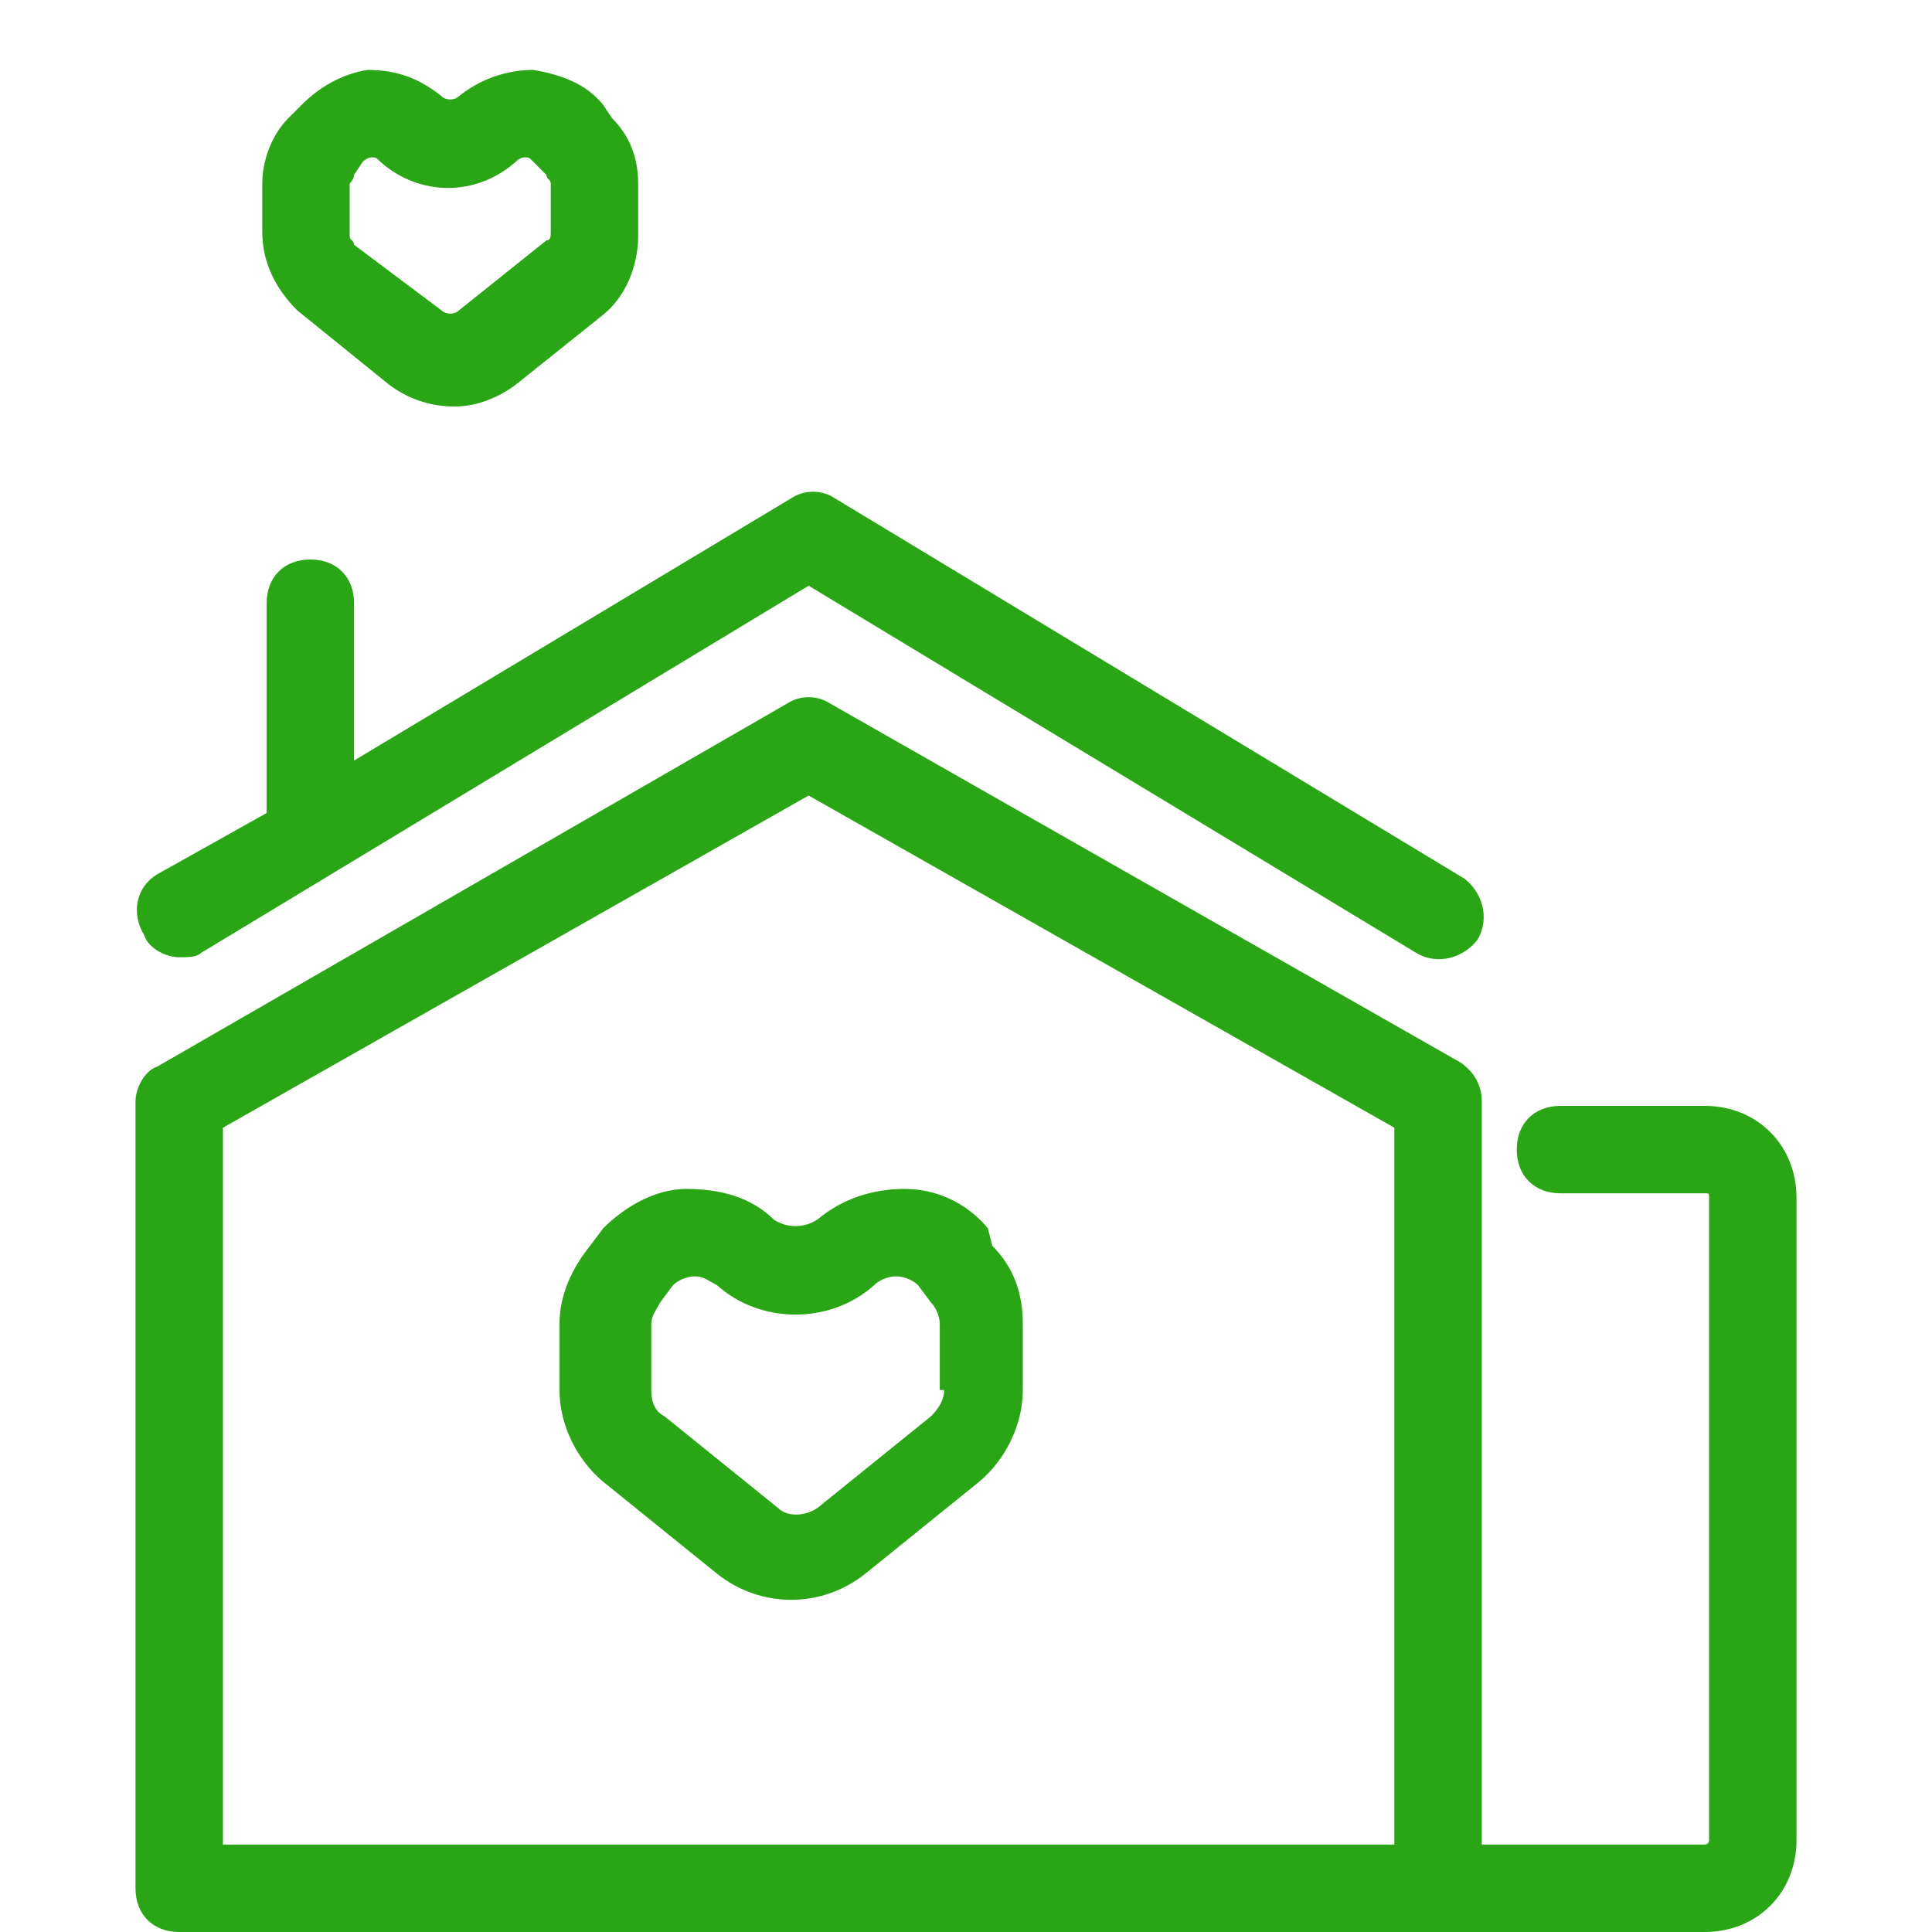 <?xml version="1.0" standalone="no"?><!DOCTYPE svg PUBLIC "-//W3C//DTD SVG 1.1//EN" "http://www.w3.org/Graphics/SVG/1.1/DTD/svg11.dtd"><svg t="1565702076862" class="icon" viewBox="0 0 1024 1024" version="1.1" xmlns="http://www.w3.org/2000/svg" p-id="3864" xmlns:xlink="http://www.w3.org/1999/xlink" width="48" height="48"><defs><style type="text/css"></style></defs><path d="M903.529 586.136h-76.452c-13.9 0-23.167 9.267-23.167 23.167s9.267 23.167 23.167 23.167h76.452c2.317 0 2.317 0 2.317 2.317v340.561s0 2.317-2.317 2.317h-118.154v-393.846c0-9.267-4.633-16.217-11.584-20.851l-333.611-189.973c-6.95-4.633-16.217-4.633-23.167 0L83.403 565.285c-6.95 2.317-11.584 11.584-11.584 18.534v417.014c0 13.9 9.267 23.167 23.167 23.167h808.543c27.801 0 48.652-20.851 48.652-48.652V634.787c0-27.801-20.851-48.652-48.652-48.652z m-171.439 391.529H118.154V597.719l310.443-176.072 310.443 176.072v379.946h-6.95z" p-id="3865" fill="#2aa515"></path><path d="M94.986 507.367c4.633 0 9.267 0 11.584-2.317l322.027-194.606 322.027 194.606c11.584 6.95 25.484 2.317 32.434-6.95 6.95-11.584 2.317-25.484-6.95-32.434L442.498 264.109c-6.95-4.633-16.217-4.633-23.167 0l-231.674 139.005v-83.403c0-13.9-9.267-23.167-23.167-23.167s-23.167 9.267-23.167 23.167v111.204L83.403 463.348c-11.584 6.95-13.9 20.851-6.95 32.434 2.317 6.95 11.584 11.584 18.534 11.584zM523.584 651.005c-11.584-13.9-27.801-20.851-44.018-20.851s-32.434 4.633-46.335 16.217c-6.95 4.633-16.217 4.633-23.167 0-11.584-11.584-27.801-16.217-46.335-16.217-16.217 0-32.434 9.267-44.018 20.851l-6.95 9.267c-9.267 11.584-16.217 25.484-16.217 41.701v34.751c0 18.534 9.267 37.068 23.167 48.652l60.235 48.652c11.584 9.267 25.484 13.9 39.385 13.9 13.9 0 27.801-4.633 39.385-13.9l60.235-48.652c13.9-11.584 23.167-30.118 23.167-48.652v-34.751c0-16.217-4.633-30.118-16.217-41.701l-2.317-9.267z m-23.167 85.719c0 4.633-2.317 9.267-6.95 13.9l-60.235 48.652c-6.95 4.633-16.217 4.633-20.851 0l-60.235-48.652c-4.633-2.317-6.95-6.95-6.95-13.9v-34.751c0-4.633 2.317-6.95 4.633-11.584l6.95-9.267c2.317-2.317 6.95-4.633 11.584-4.633s6.95 2.317 11.584 4.633c23.167 20.851 60.235 20.851 83.403 0 2.317-2.317 6.95-4.633 11.584-4.633s9.267 2.317 11.584 4.633l6.95 9.267c2.317 2.317 4.633 6.95 4.633 11.584v34.751zM206.19 203.873c9.267 6.95 20.851 11.584 34.751 11.584 11.584 0 23.167-4.633 32.434-11.584l46.335-37.068c11.584-9.267 18.534-25.484 18.534-41.701V97.303c0-13.9-4.633-25.484-13.9-34.751l-4.633-6.95c-9.267-11.584-23.167-16.217-37.068-18.534-13.9 0-27.801 4.633-39.385 13.9-2.317 2.317-6.95 2.317-9.267 0-11.584-9.267-23.167-13.9-39.385-13.9-13.9 2.317-25.484 9.267-34.751 18.534l-6.95 6.95c-9.267 9.267-13.9 23.167-13.9 34.751v25.484c0 16.217 6.95 30.118 18.534 41.701l48.652 39.385z m-20.851-106.57S187.656 94.986 187.656 92.67l4.633-6.95c2.317-2.317 4.633-2.317 4.633-2.317 2.317 0 2.317 0 4.633 2.317 20.851 18.534 50.968 18.534 71.819 0 2.317-2.317 4.633-2.317 4.633-2.317 2.317 0 2.317 0 4.633 2.317l6.95 6.95c0 2.317 2.317 2.317 2.317 4.633v25.484c0 2.317 0 4.633-2.317 4.633l-46.335 37.068c-2.317 2.317-6.95 2.317-9.267 0L187.656 129.738c0-2.317-2.317-2.317-2.317-4.633V97.303z" p-id="3866" fill="#2aa515"></path></svg>